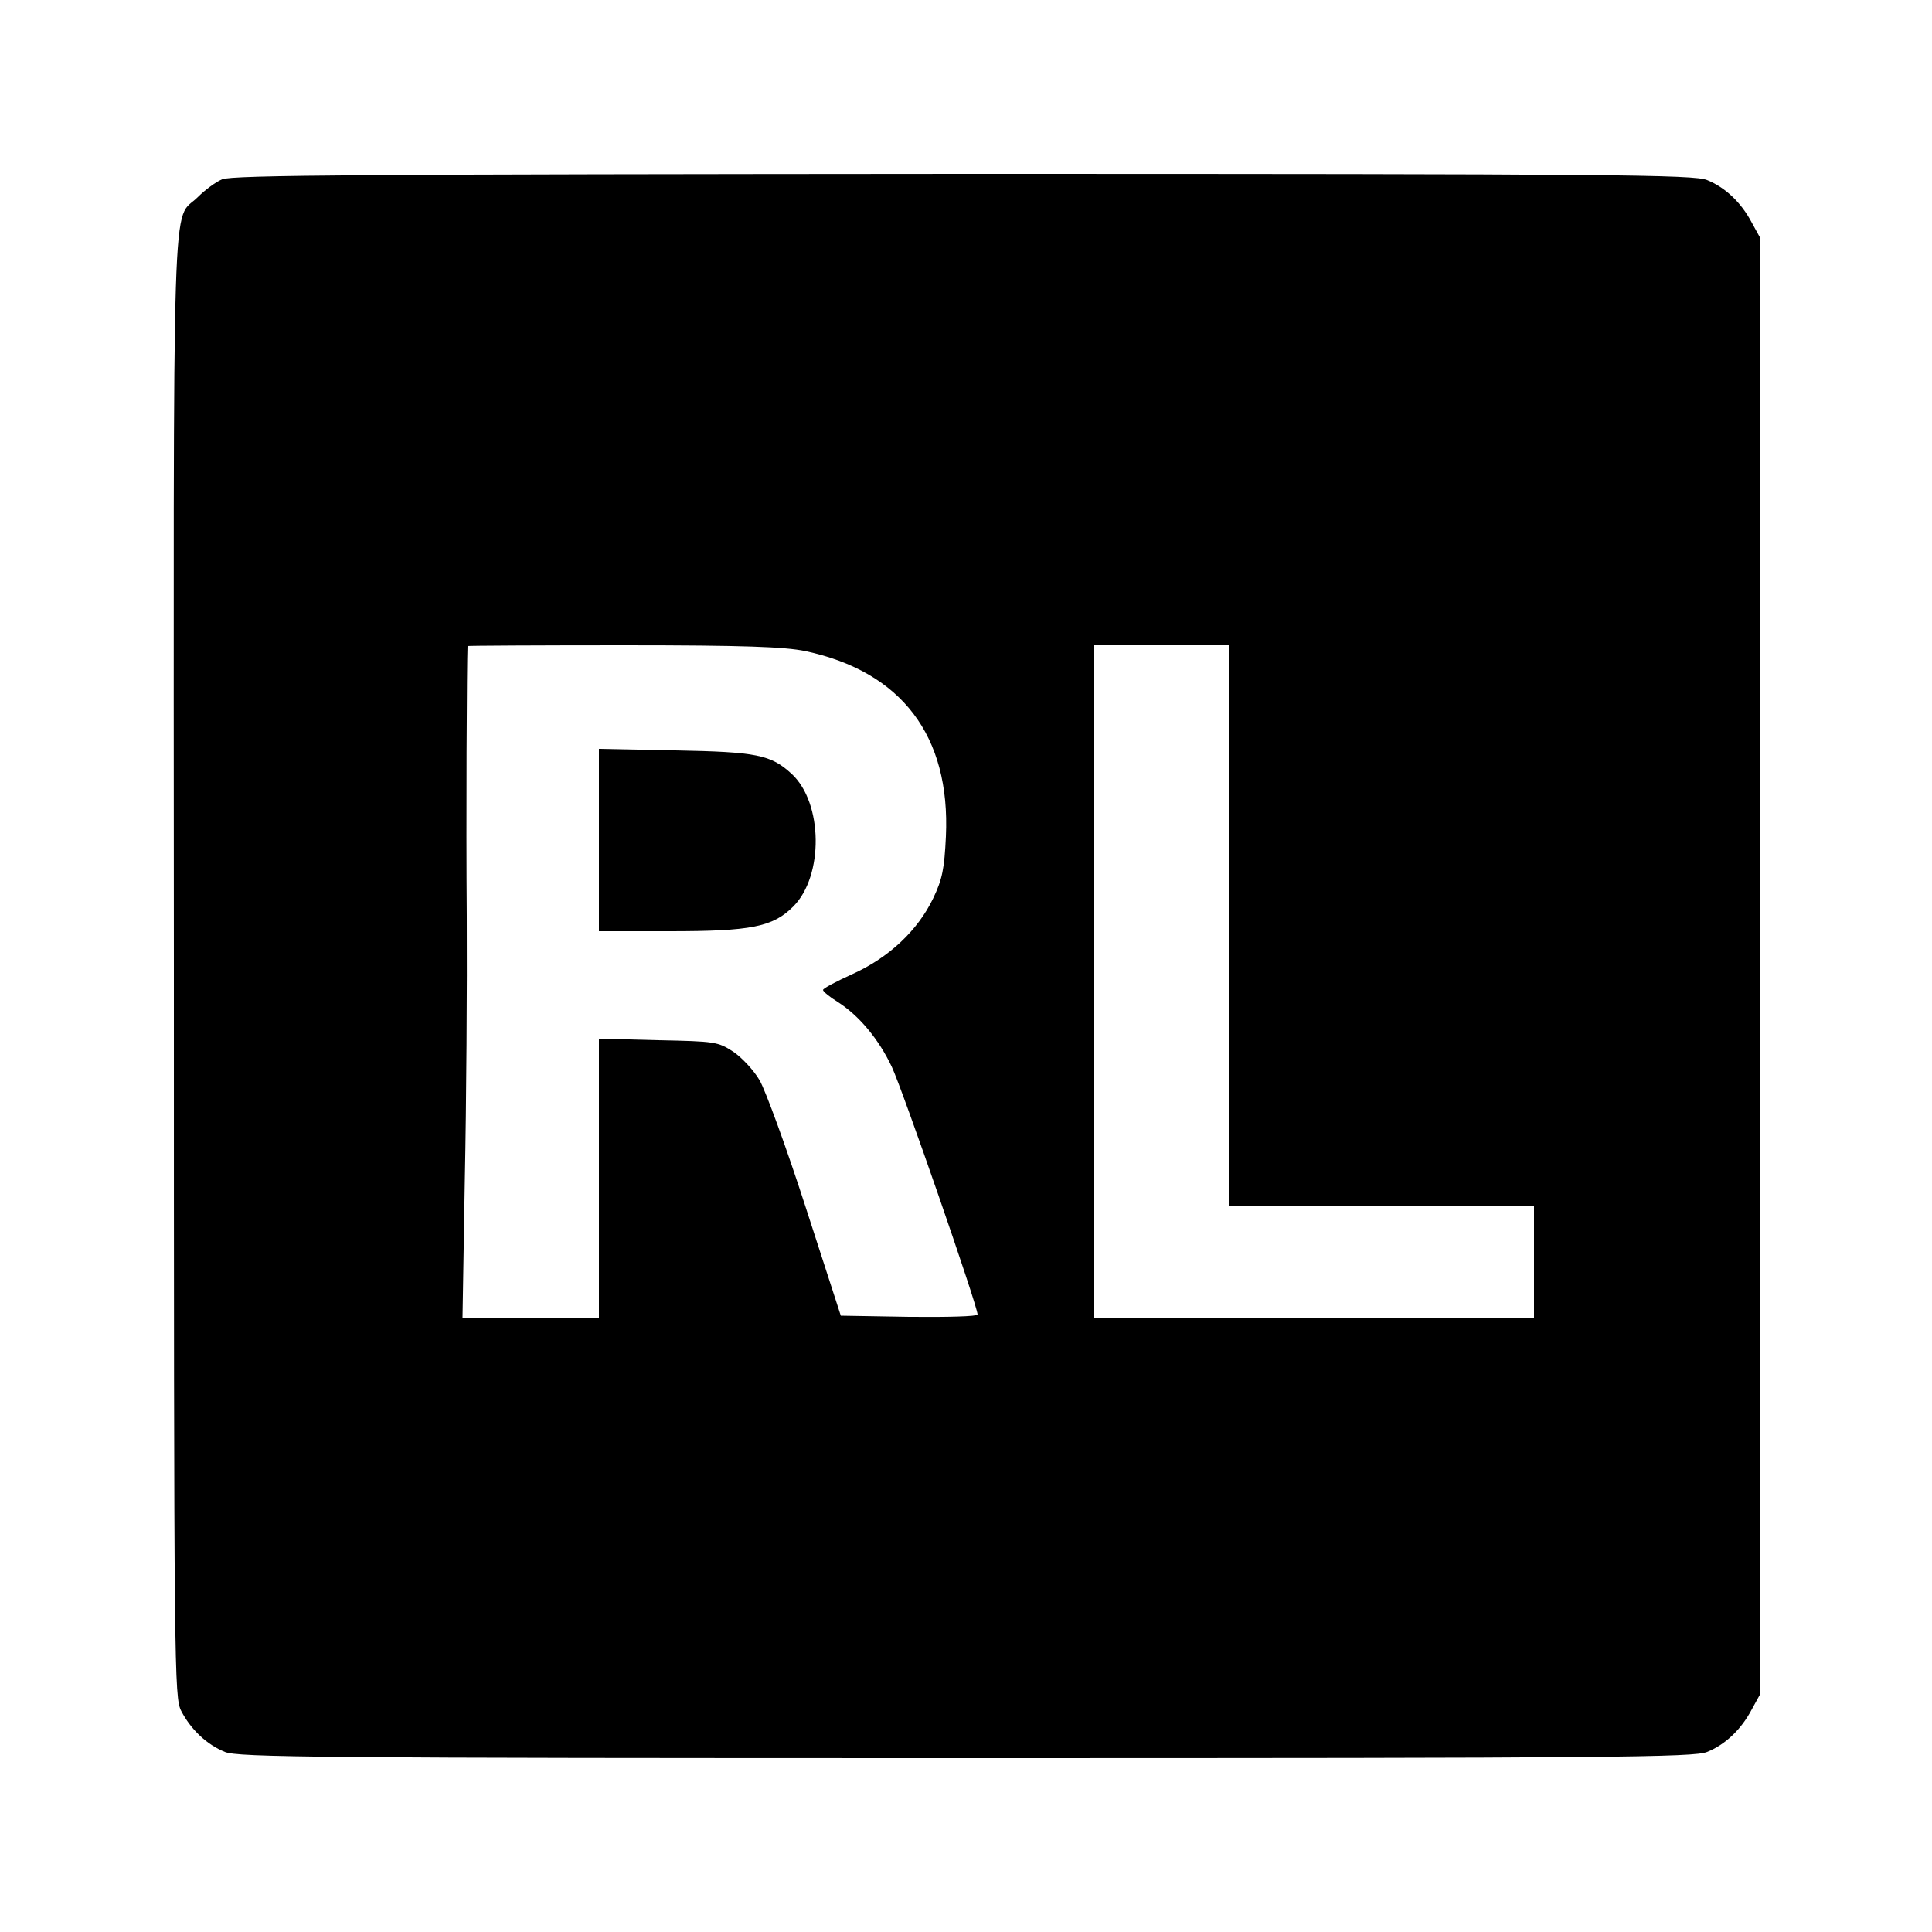<?xml version="1.0" encoding="UTF-8"?>
<svg data-bbox="44.952 45 410.548 410" viewBox="0 0 500 500" height="666.667" width="666.667" xmlns="http://www.w3.org/2000/svg" data-type="shape">
    <g>
        <path d="M57.5 46.4c-1.7.7-4.5 2.8-6.3 4.6-6.8 6.8-6.3-10.4-6.2 198.6 0 184 .1 189.6 1.9 193.2 2.5 4.8 6.6 8.7 11.3 10.6 3.3 1.4 24 1.6 191.8 1.6s188.5-.2 191.8-1.6c4.7-1.9 8.8-5.8 11.5-10.9l2.2-4v-377l-2.2-4c-2.7-5.1-6.8-9-11.5-10.9-3.3-1.4-24.1-1.6-192.5-1.6-154.2.1-189.4.3-191.8 1.4zm150.9 122.1c24.9 5.3 37.6 21.9 36.4 48-.4 8.3-.9 11-3.3 16-4 8.3-11.4 15.3-20.9 19.6-4.2 1.9-7.6 3.7-7.6 4.1 0 .4 1.7 1.8 3.8 3.1 5.5 3.5 10.6 9.6 14 16.8 2.7 5.7 22.2 61.9 22.2 64.1 0 .5-8 .7-17.7.6l-17.7-.3-9.1-28.1c-5-15.5-10.4-30.2-11.9-32.8-1.5-2.6-4.6-5.9-6.8-7.4-4-2.6-4.7-2.7-19.5-3l-15.3-.4V341h-35.3l.6-35.8c.4-19.6.6-50.3.5-68.2-.2-24.3 0-65.3.2-69.8 0-.1 18.1-.2 40.3-.2 31.4 0 41.7.4 47.1 1.5zm109.6 71V312h79v29H283V167h35v72.5z"/>
        <path d="M155 217.4V241h18.3c21.1 0 26.7-1.1 32-6.4 7.9-7.9 7.7-26.8-.4-34.3-5.4-5-9.1-5.7-30.1-6.1l-19.8-.4v23.6z"/>
    </g>
</svg>
